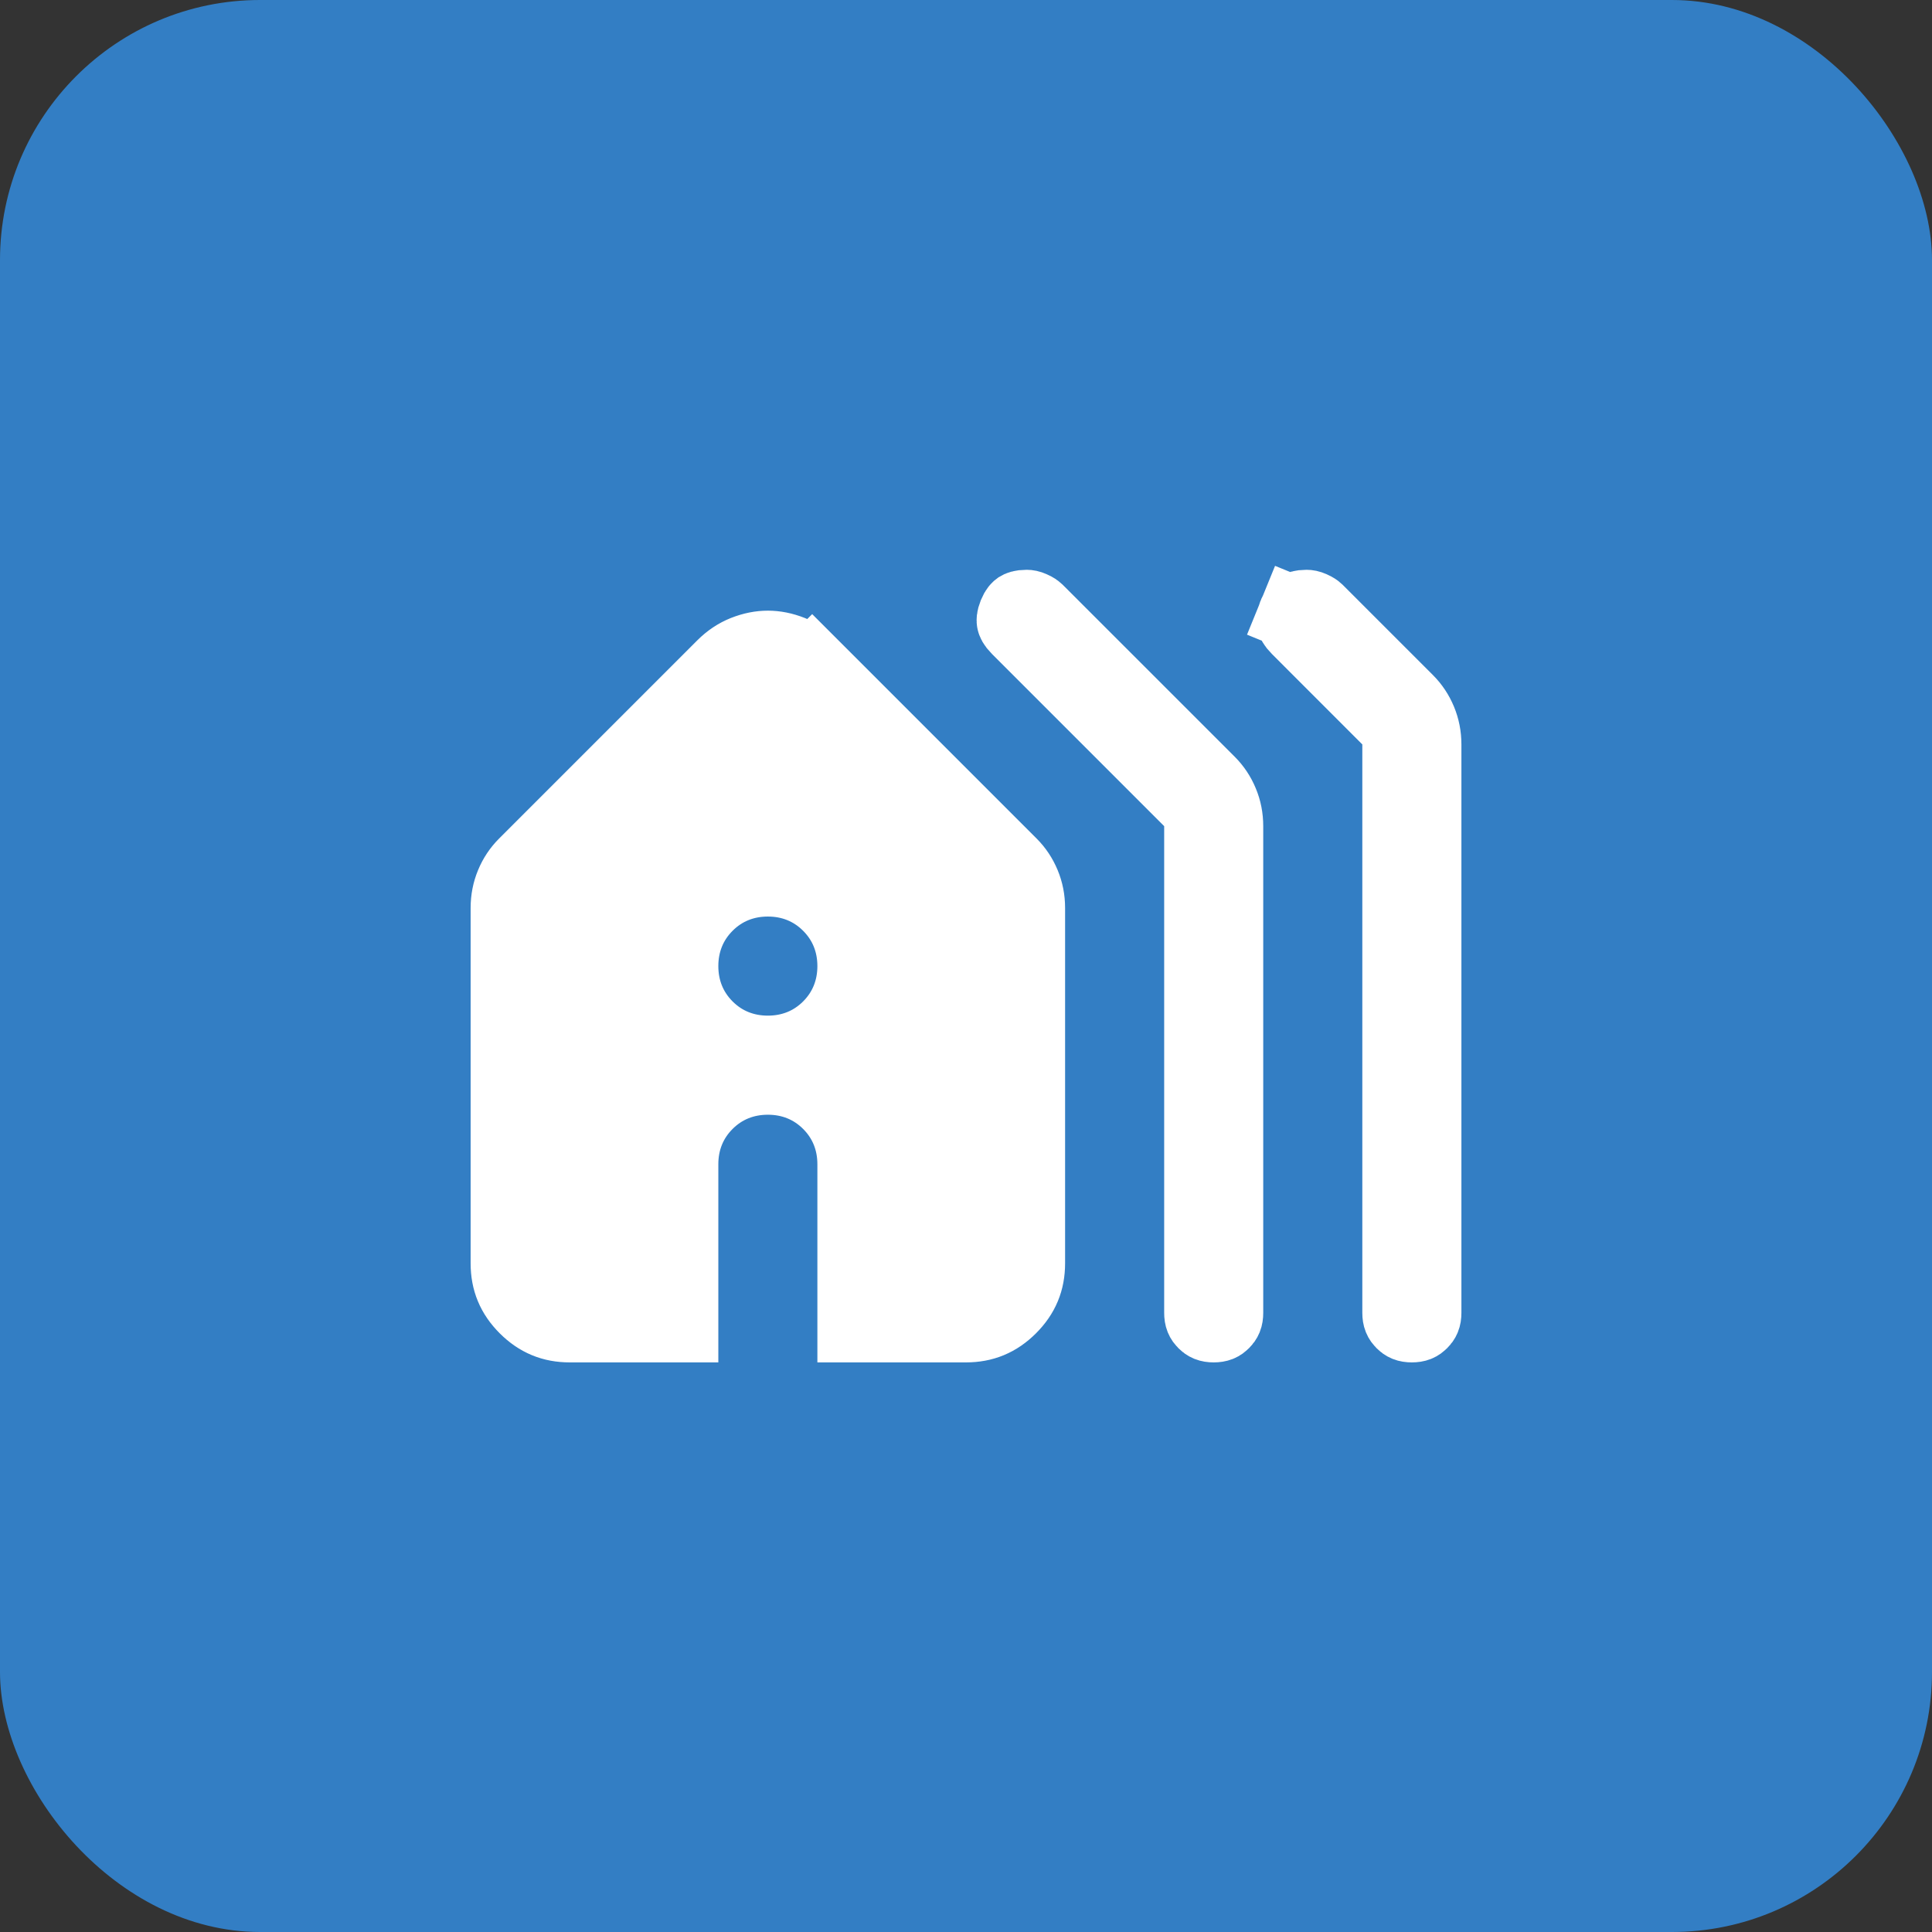 <svg width="52" height="52" viewBox="0 0 52 52" fill="none" xmlns="http://www.w3.org/2000/svg">
<rect x="0" y="0" width="52" height="52" fill="#333333" stroke="none"/>
<rect width="52" height="52" rx="7" fill="#337EC4"/>
<path d="M32.334 22.236V21.822L32.041 21.529L27.407 16.895C27.305 16.793 27.291 16.735 27.288 16.721C27.285 16.708 27.276 16.655 27.326 16.53C27.376 16.408 27.42 16.379 27.427 16.374C27.437 16.368 27.487 16.336 27.634 16.336C27.661 16.336 27.703 16.341 27.766 16.369C27.856 16.408 27.888 16.438 27.893 16.443L32.527 21.076C32.677 21.227 32.793 21.4 32.876 21.602C32.959 21.8 33 22.009 33 22.236V35.336C33 35.462 32.969 35.52 32.91 35.579C32.851 35.638 32.793 35.669 32.667 35.669C32.541 35.669 32.483 35.638 32.424 35.579C32.365 35.52 32.334 35.462 32.334 35.336V22.236ZM21.86 17.943L22.567 17.236L21.86 17.943L27.193 23.276C27.344 23.427 27.459 23.6 27.543 23.802C27.625 24 27.667 24.209 27.667 24.436V34.003C27.667 34.469 27.513 34.843 27.177 35.179C26.84 35.515 26.466 35.669 26 35.669H23V31.336C23 30.706 22.776 30.131 22.324 29.679C21.872 29.227 21.297 29.003 20.667 29.003C20.037 29.003 19.462 29.227 19.01 29.679C18.558 30.131 18.334 30.706 18.334 31.336V35.669H15.334C14.868 35.669 14.494 35.515 14.157 35.179C13.821 34.843 13.667 34.469 13.667 34.003V24.436C13.667 24.209 13.709 24 13.791 23.802C13.874 23.6 13.99 23.427 14.141 23.276L19.474 17.943C19.65 17.767 19.837 17.645 20.038 17.564C20.263 17.475 20.47 17.436 20.667 17.436C20.864 17.436 21.071 17.475 21.296 17.564C21.497 17.645 21.684 17.767 21.86 17.943ZM37.667 20.036V19.622L37.374 19.329L34.941 16.895C34.838 16.793 34.824 16.735 34.821 16.721C34.819 16.708 34.809 16.655 34.859 16.53L33.941 16.156L34.859 16.53C34.91 16.408 34.953 16.379 34.961 16.374C34.97 16.368 35.02 16.336 35.167 16.336C35.195 16.336 35.236 16.341 35.3 16.369C35.389 16.408 35.422 16.438 35.427 16.443L37.86 18.876C38.011 19.027 38.126 19.2 38.21 19.402C38.292 19.6 38.334 19.809 38.334 20.036V35.336C38.334 35.462 38.302 35.52 38.243 35.579C38.184 35.638 38.126 35.669 38 35.669C37.874 35.669 37.816 35.638 37.757 35.579C37.699 35.52 37.667 35.462 37.667 35.336V20.036ZM20.667 28.336C21.297 28.336 21.872 28.112 22.324 27.66C22.776 27.207 23 26.632 23 26.003C23 25.373 22.776 24.798 22.324 24.346C21.872 23.893 21.297 23.669 20.667 23.669C20.037 23.669 19.462 23.893 19.01 24.346C18.558 24.798 18.334 25.373 18.334 26.003C18.334 26.632 18.558 27.207 19.01 27.66C19.462 28.112 20.037 28.336 20.667 28.336Z" fill="white" stroke="white" stroke-width="2"/>
</svg>

